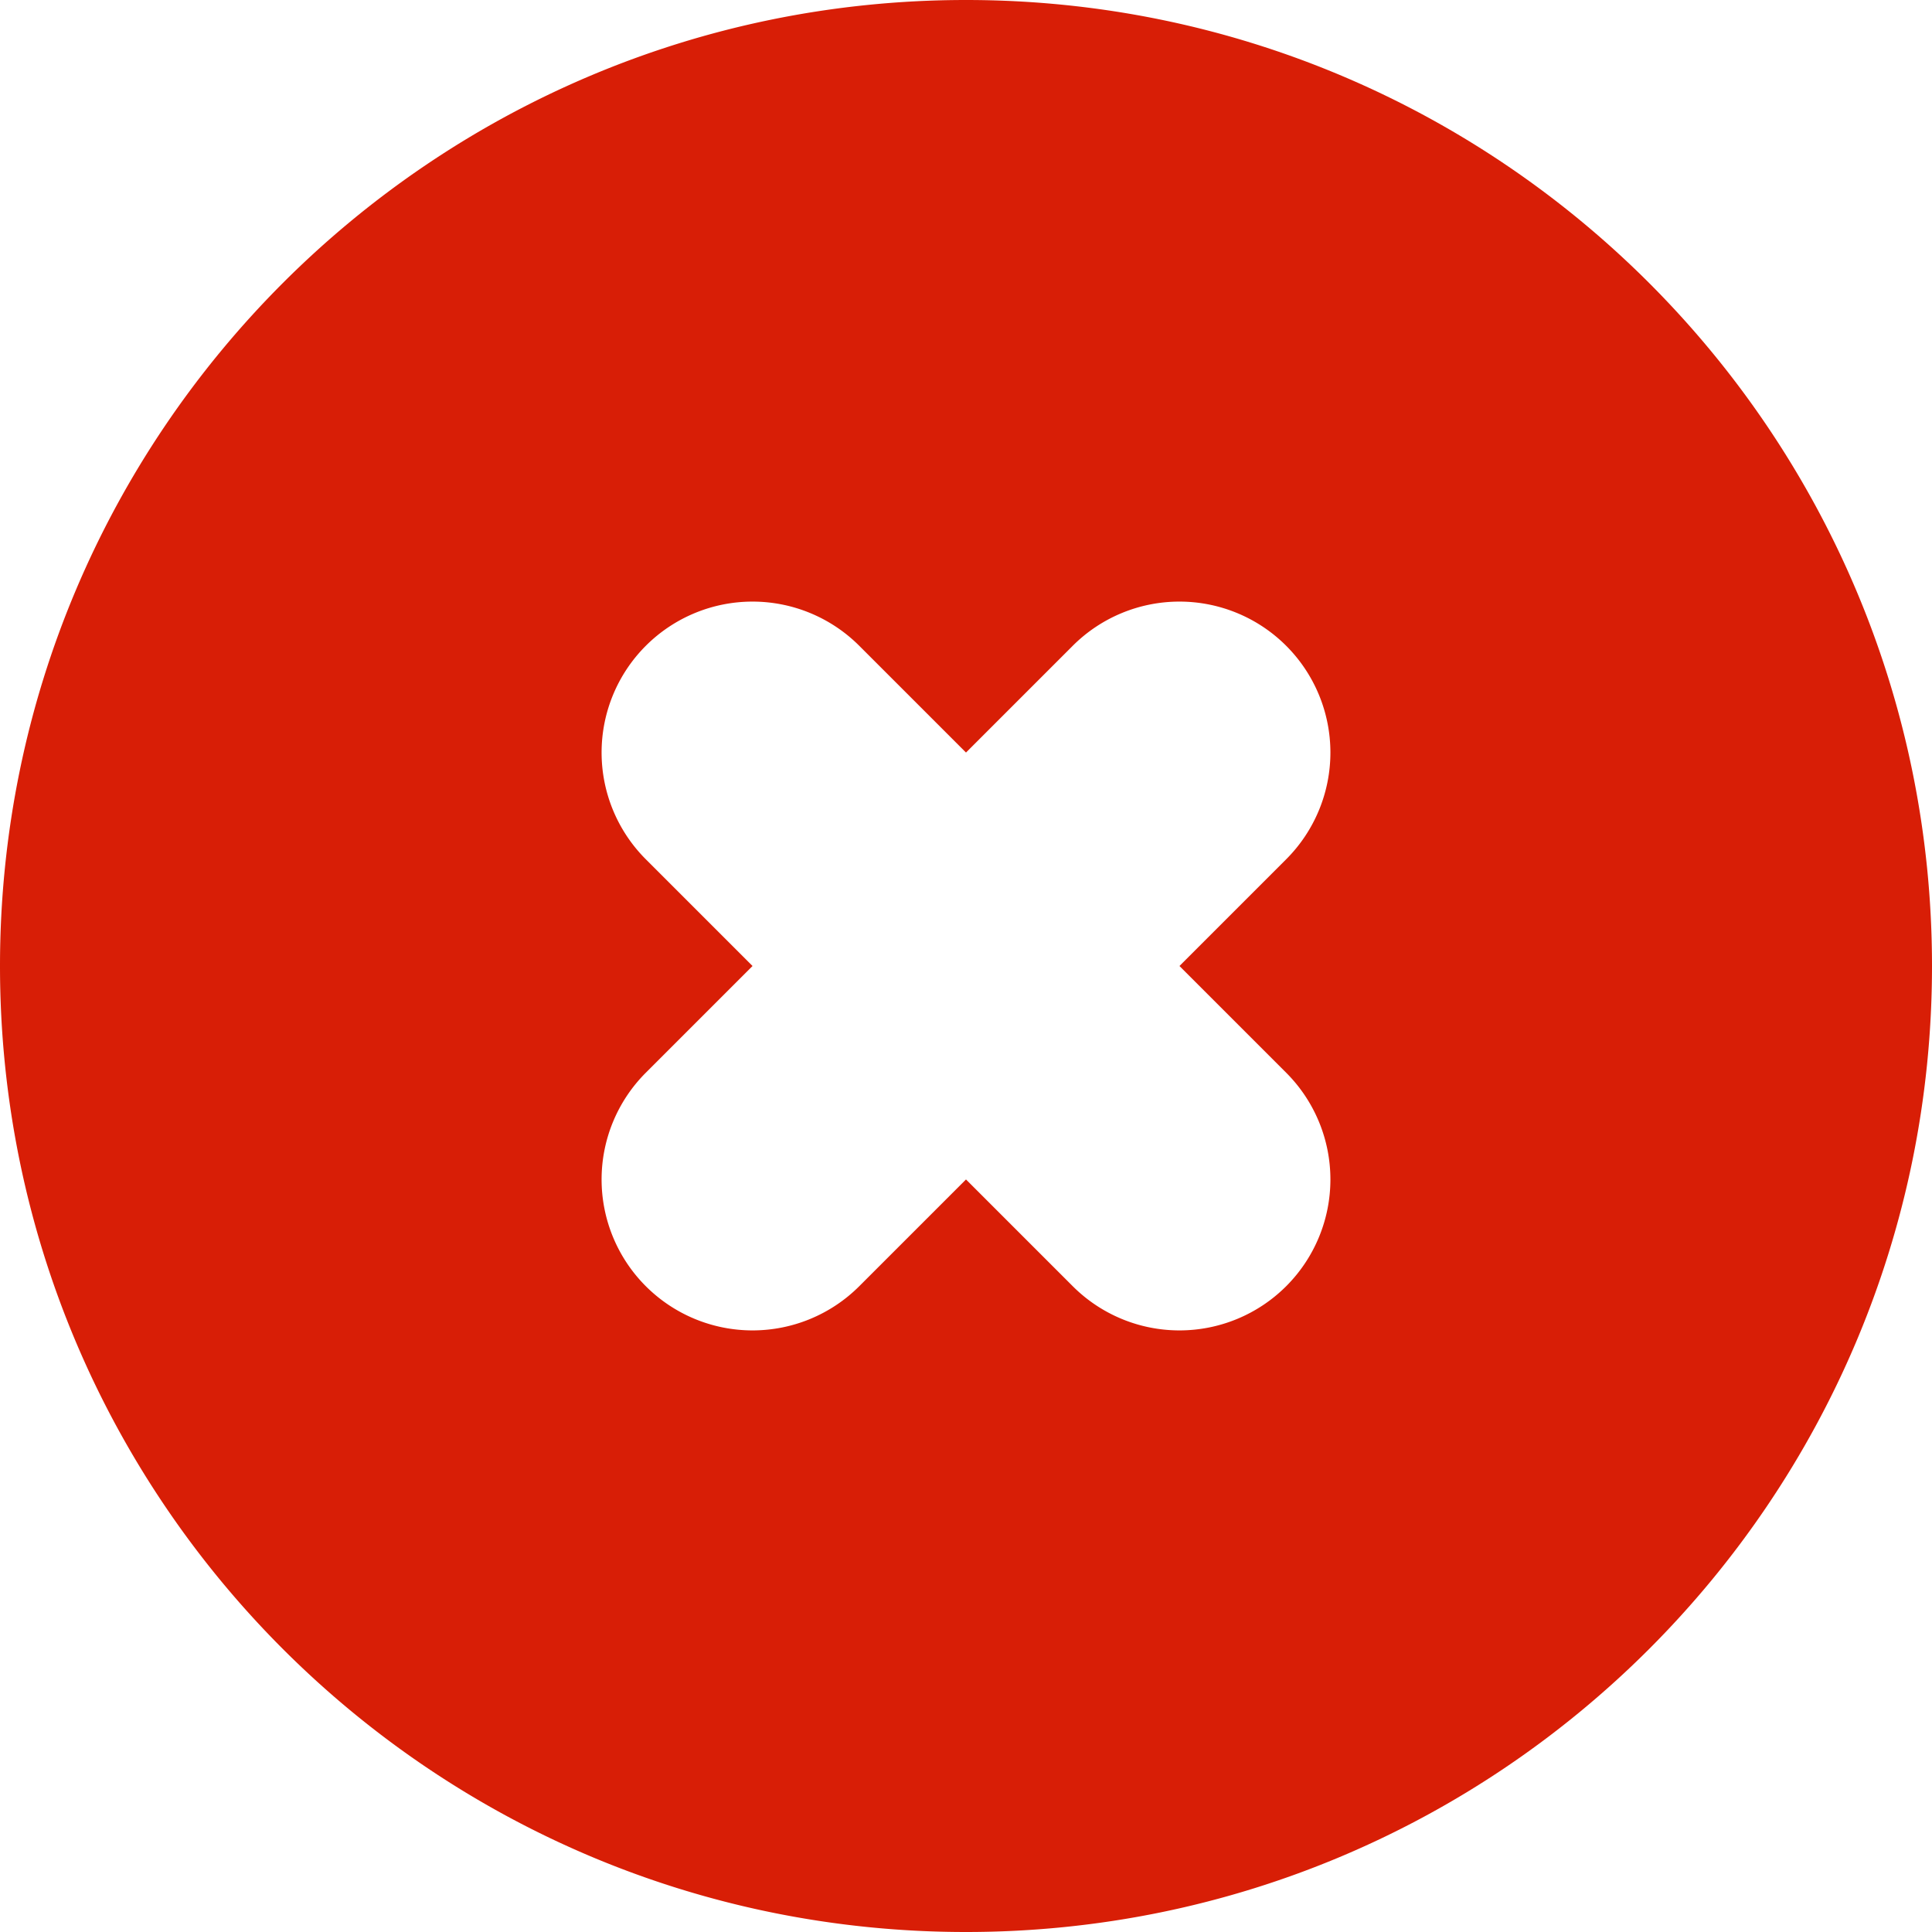 <?xml version="1.0" standalone="no"?><!DOCTYPE svg PUBLIC "-//W3C//DTD SVG 1.1//EN" "http://www.w3.org/Graphics/SVG/1.1/DTD/svg11.dtd"><svg t="1663034594471" class="icon" viewBox="0 0 1024 1024" version="1.1" xmlns="http://www.w3.org/2000/svg" p-id="1381" xmlns:xlink="http://www.w3.org/1999/xlink" width="200" height="200"><path d="M512 0C229.23 0 0 229.23 0 512s229.23 512 512 512 512-229.23 512-512S794.77 0 512 0z m169.71 568.57a80 80 0 0 1-113.14 113.14L512 625.14l-56.57 56.57a80 80 0 1 1-113.14-113.14L398.86 512l-56.57-56.57a80 80 0 1 1 113.14-113.14L512 398.86l56.57-56.57a80 80 0 1 1 113.14 113.14L625.14 512z" p-id="1382" fill="#d81e06"></path></svg>